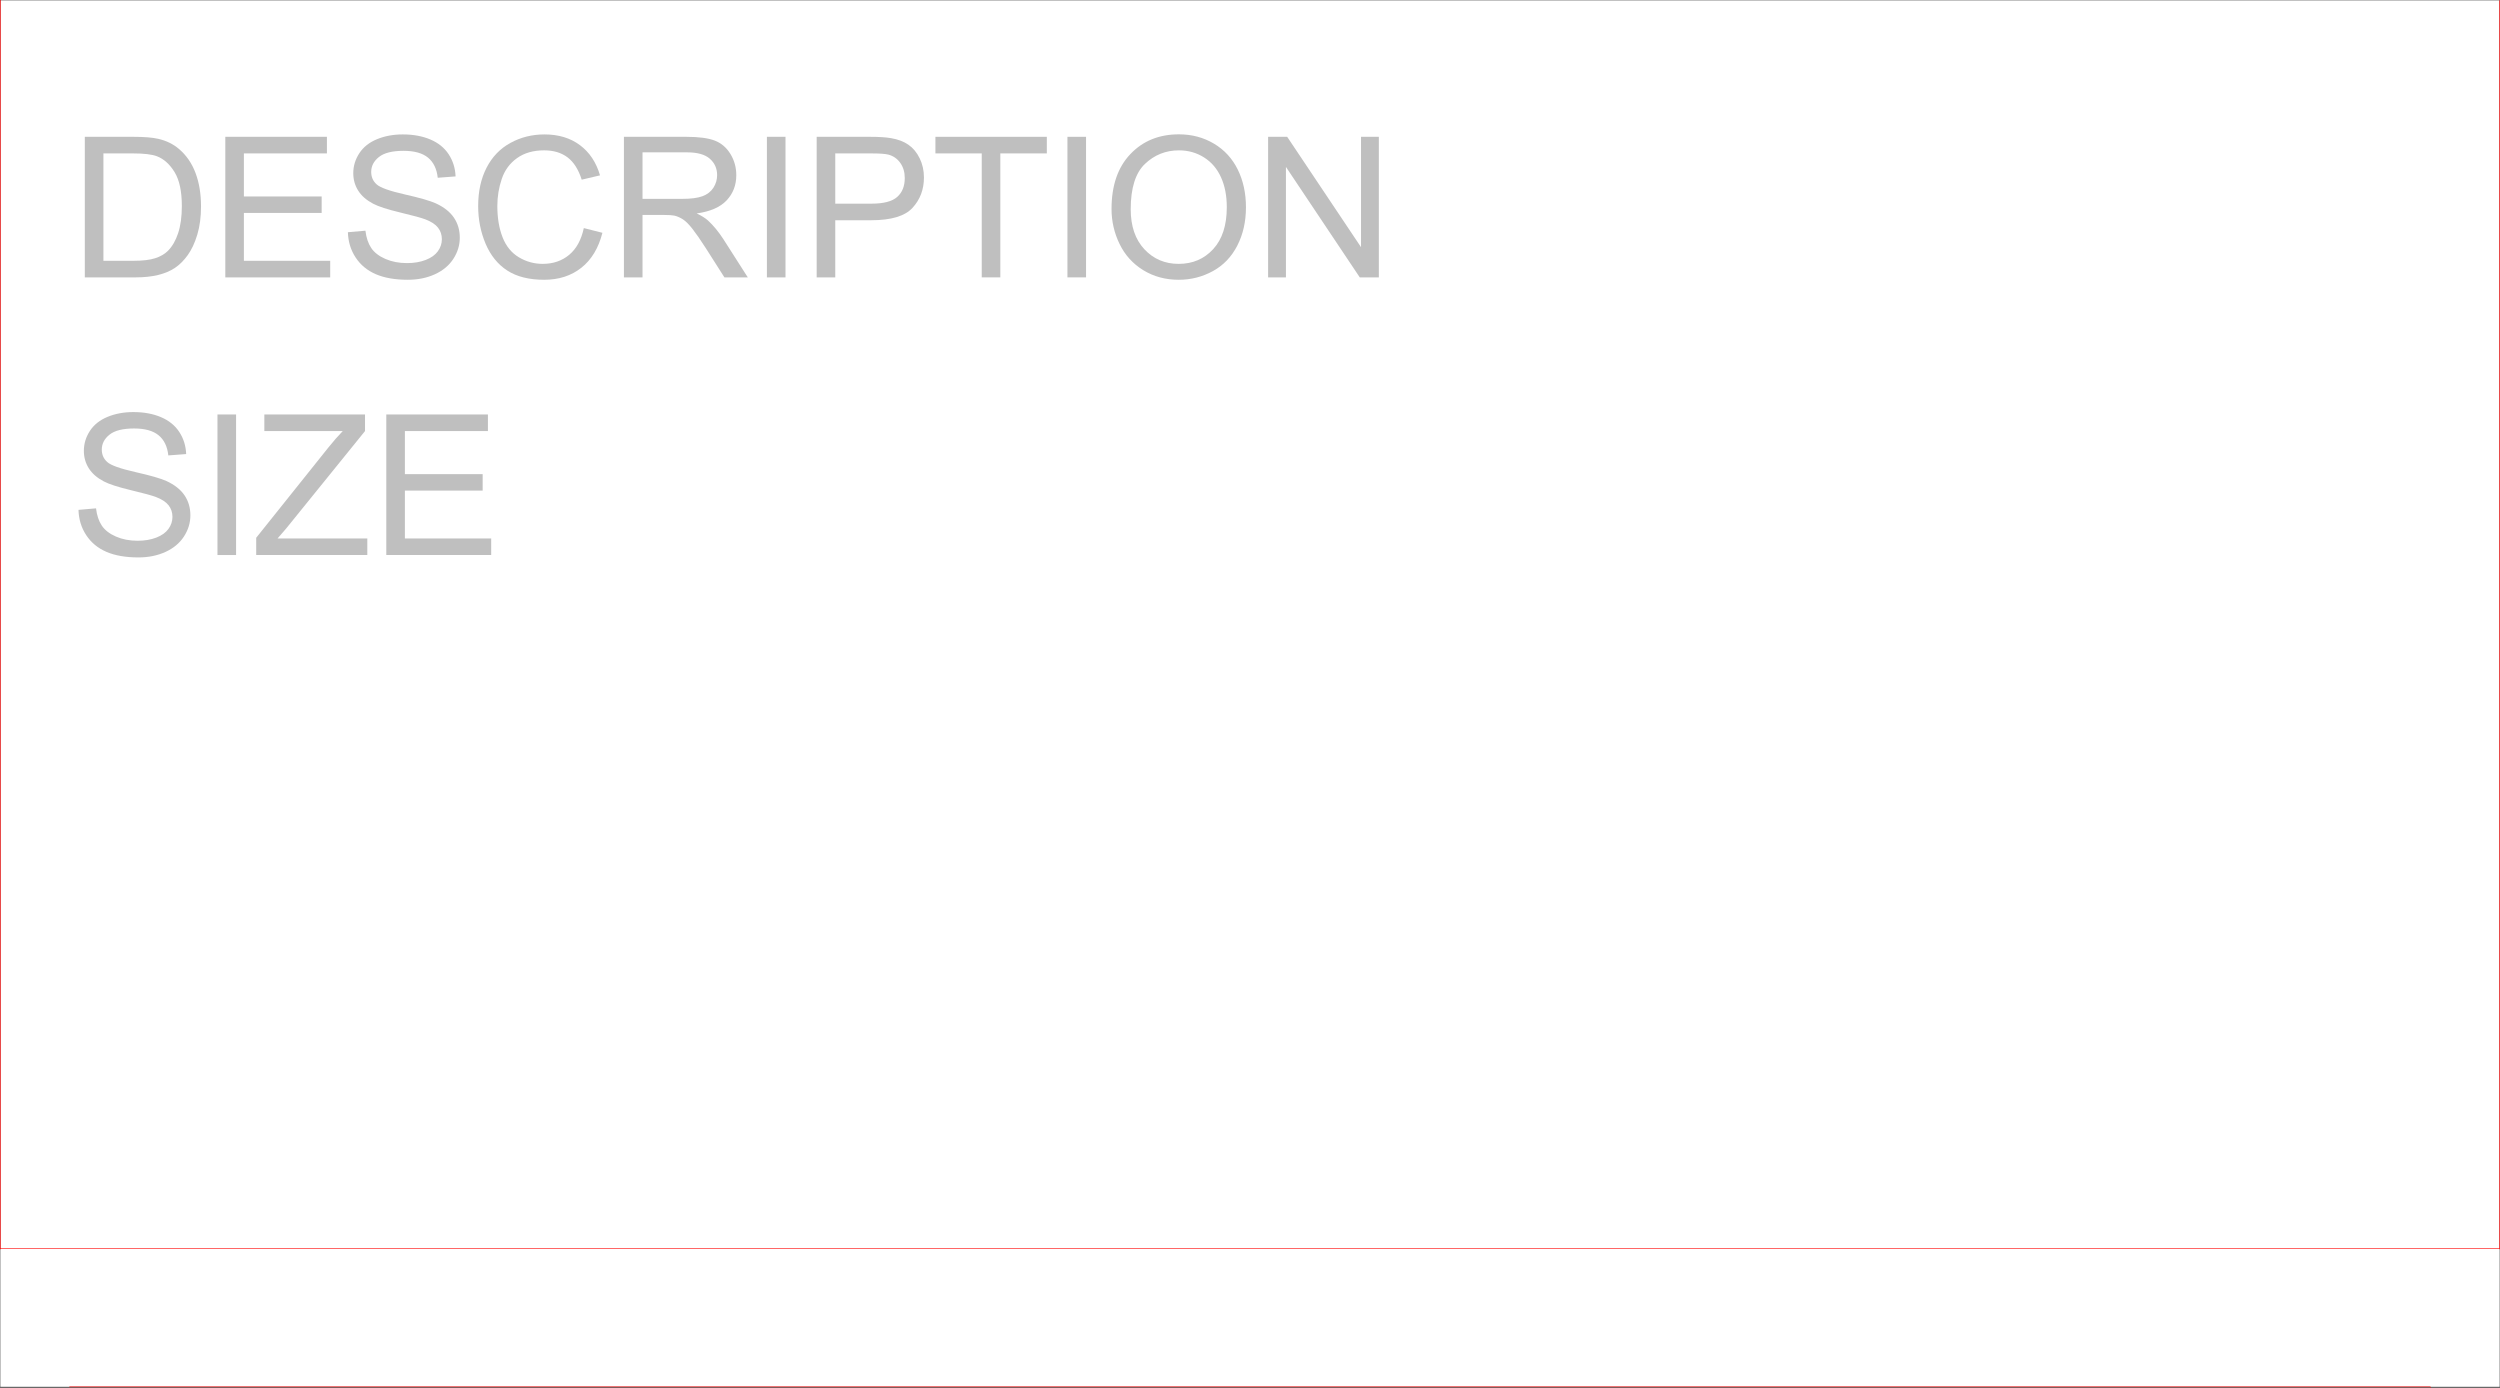<svg xmlns="http://www.w3.org/2000/svg" xmlns:xlink="http://www.w3.org/1999/xlink" width="2997.758" height="1664.059"><rect width="100%" height="100%" fill="#333333" stroke="none"/><defs><path id="a" d="m10.578-54.156 21.031-1.828c1 8.43 3.317 15.343 6.953 20.75 3.645 5.406 9.301 9.777 16.97 13.109 7.663 3.336 16.284 5 25.859 5 8.507 0 16.02-1.266 22.53-3.797 6.52-2.531 11.368-6 14.548-10.406 3.187-4.406 4.781-9.211 4.781-14.422 0-5.29-1.54-9.91-4.61-13.86-3.062-3.945-8.12-7.265-15.171-9.953-4.524-1.757-14.528-4.492-30.016-8.203-15.48-3.718-26.324-7.226-32.531-10.53-8.043-4.22-14.04-9.446-17.984-15.688-3.95-6.25-5.922-13.243-5.922-20.985 0-8.508 2.41-16.46 7.234-23.86 4.832-7.394 11.883-13.007 21.156-16.843 9.282-3.832 19.594-5.75 30.938-5.75 12.488 0 23.504 2.016 33.047 6.047 9.539 4.023 16.879 9.945 22.015 17.766 5.133 7.812 7.895 16.664 8.281 26.546l-21.39 1.61c-1.149-10.656-5.04-18.703-11.672-24.14-6.625-5.438-16.414-8.157-29.36-8.157-13.492 0-23.324 2.477-29.5 7.422-6.167 4.937-9.25 10.89-9.25 17.86 0 6.062 2.18 11.046 6.547 14.952 4.29 3.907 15.5 7.914 33.626 12.016 18.132 4.094 30.57 7.68 37.312 10.75 9.813 4.523 17.055 10.25 21.734 17.187 4.676 6.938 7.016 14.93 7.016 23.97 0 8.968-2.57 17.421-7.703 25.359-5.137 7.93-12.516 14.093-22.14 18.5-9.618 4.402-20.438 6.609-32.47 6.609-15.261 0-28.046-2.227-38.359-6.672-10.305-4.445-18.387-11.133-24.25-20.062-5.867-8.926-8.95-19.024-9.25-30.297zm0 0"/><path id="b" d="M21.953 0v-168.547h22.313V0Zm0 0"/><path id="c" d="M4.719 0v-20.688l86.328-107.968c6.133-7.656 11.96-14.32 17.484-20H14.484v-19.89h120.72v19.89L40.577-31.734 30.344-19.891h107.61V0Zm0 0"/><path id="d" d="M18.625 0v-168.547h121.86v19.89H40.921v51.626h93.25v19.765h-93.25v57.375h103.484V0Zm0 0"/><path id="e" d="M18.172 0v-168.547h58.047c13.101 0 23.11.809 30.015 2.422 9.657 2.219 17.895 6.242 24.72 12.063 8.882 7.511 15.53 17.117 19.937 28.812 4.406 11.688 6.609 25.043 6.609 40.063 0 12.804-1.496 24.148-4.484 34.03-2.993 9.887-6.825 18.071-11.5 24.548-4.668 6.468-9.782 11.562-15.344 15.28-5.555 3.72-12.262 6.54-20.125 8.454C98.19-.957 89.172 0 78.984 0Zm22.297-19.89h35.984c11.113 0 19.832-1.032 26.156-3.094 6.32-2.07 11.364-4.989 15.125-8.75 5.282-5.282 9.395-12.383 12.344-21.313 2.957-8.937 4.438-19.766 4.438-32.484 0-17.633-2.899-31.18-8.688-40.64-5.781-9.47-12.812-15.813-21.094-19.032-5.98-2.3-15.601-3.453-28.859-3.453H40.469Zm0 0"/><path id="f" d="m138.422-59.094 22.297 5.64c-4.668 18.313-13.078 32.282-25.235 41.907C123.336-1.93 108.488 2.875 90.937 2.875 72.77 2.875 57.992-.82 46.61-8.219 35.234-15.613 26.58-26.32 20.641-40.344c-5.938-14.031-8.907-29.093-8.907-45.187 0-17.551 3.348-32.86 10.047-45.922 6.707-13.07 16.25-23 28.625-29.781 12.383-6.79 26.008-10.188 40.875-10.188 16.864 0 31.04 4.297 42.531 12.89 11.5 8.587 19.508 20.653 24.032 36.204l-21.953 5.172c-3.907-12.258-9.578-21.188-17.016-26.781-7.437-5.594-16.79-8.391-28.047-8.391-12.96 0-23.789 3.105-32.484 9.312-8.7 6.211-14.813 14.543-18.344 25-3.523 10.461-5.281 21.246-5.281 32.36 0 14.336 2.086 26.851 6.265 37.547C45.16-37.422 51.656-29.43 60.47-24.141c8.812 5.293 18.351 7.938 28.625 7.938 12.5 0 23.078-3.602 31.734-10.813 8.664-7.207 14.531-17.898 17.594-32.078zm0 0"/><path id="g" d="M18.516 0v-168.547h74.718c15.02 0 26.438 1.516 34.25 4.547 7.82 3.031 14.07 8.383 18.75 16.047 4.676 7.656 7.016 16.121 7.016 25.39 0 11.961-3.871 22.043-11.61 30.25-7.742 8.2-19.699 13.407-35.874 15.625 5.906 2.844 10.39 5.641 13.453 8.391 6.52 5.98 12.691 13.453 18.515 22.422L167.047 0H139l-22.313-35.063c-6.511-10.113-11.874-17.851-16.093-23.218-4.219-5.375-7.996-9.133-11.328-11.282-3.336-2.144-6.727-3.632-10.172-4.468-2.531-.54-6.668-.813-12.406-.813H40.811V0Zm22.297-94.156H88.75c10.195 0 18.172-1.051 23.922-3.156 5.75-2.114 10.117-5.489 13.11-10.126 2.988-4.632 4.484-9.675 4.484-15.124 0-7.97-2.899-14.52-8.688-19.657-5.793-5.133-14.933-7.703-27.422-7.703H40.812Zm0 0"/><path id="h" d="M18.172 0v-168.547h63.562c11.196 0 19.743.54 25.641 1.61 8.281 1.386 15.219 4.015 20.813 7.89 5.593 3.867 10.093 9.29 13.5 16.266 3.414 6.969 5.125 14.633 5.125 22.984 0 14.336-4.563 26.465-13.688 36.39-9.117 9.93-25.59 14.891-49.422 14.891H40.47V0Zm22.297-88.406h43.578c14.406 0 24.633-2.68 30.687-8.047 6.051-5.363 9.079-12.914 9.079-22.656 0-7.051-1.782-13.086-5.344-18.11-3.563-5.02-8.258-8.332-14.078-9.937-3.762-1-10.7-1.5-20.813-1.5h-43.11Zm0 0"/><path id="i" d="M61.047 0v-148.656H5.516v-19.89h133.593v19.89H83.344V0Zm0 0"/><path id="j" d="M11.375-82.094c0-27.969 7.508-49.863 22.531-65.687 15.032-15.832 34.426-23.75 58.188-23.75 15.55 0 29.57 3.719 42.062 11.156 12.5 7.43 22.024 17.793 28.578 31.094 6.551 13.304 9.829 28.383 9.829 45.234 0 17.094-3.45 32.387-10.344 45.875-6.899 13.492-16.668 23.703-29.313 30.64C120.258-.593 106.613 2.876 91.97 2.876c-15.867 0-30.043-3.832-42.531-11.5C36.944-16.289 27.477-26.75 21.03-40c-6.437-13.258-9.656-27.29-9.656-42.094Zm23 .36c0 20.304 5.457 36.304 16.375 48 10.926 11.687 24.629 17.53 41.11 17.53 16.78 0 30.593-5.898 41.437-17.702 10.851-11.813 16.281-28.563 16.281-50.25 0-13.719-2.324-25.692-6.969-35.922-4.636-10.238-11.418-18.172-20.343-23.797-8.93-5.633-18.95-8.453-30.063-8.453-15.793 0-29.383 5.422-40.765 16.265-11.375 10.844-17.063 28.954-17.063 54.329zm0 0"/><path id="k" d="M17.938 0v-168.547h22.875l88.53 132.328v-132.328h21.376V0h-22.875L39.313-132.438V0Zm0 0"/></defs><path fill="#fff" d="M.371 1662.946h2997.016V.37H.371Zm0 0"/><g fill="#bfbfbf" transform="translate(.371 1.973)"><use xlink:href="#a" width="100%" height="100%" x="83.166" y="663.569"/><use xlink:href="#b" width="100%" height="100%" x="238.44" y="663.569"/><use xlink:href="#c" width="100%" height="100%" x="302.12" y="663.569"/><use xlink:href="#d" width="100%" height="100%" x="444.209" y="663.569"/></g><g fill="#bfbfbf" transform="translate(.371 1.973)"><use xlink:href="#e" width="100%" height="100%" x="83.166" y="330.633"/><use xlink:href="#d" width="100%" height="100%" x="251.167" y="330.633"/><use xlink:href="#a" width="100%" height="100%" x="406.217" y="330.633"/><use xlink:href="#f" width="100%" height="100%" x="561.268" y="330.633"/><use xlink:href="#g" width="100%" height="100%" x="729.268" y="330.633"/><use xlink:href="#b" width="100%" height="100%" x="897.269" y="330.633"/><use xlink:href="#h" width="100%" height="100%" x="960.726" y="330.633"/><use xlink:href="#i" width="100%" height="100%" x="1115.776" y="330.633"/><use xlink:href="#b" width="100%" height="100%" x="1257.641" y="330.633"/><use xlink:href="#j" width="100%" height="100%" x="1321.098" y="330.633"/><use xlink:href="#k" width="100%" height="100%" x="1502.284" y="330.633"/></g><path fill="none" stroke="red" stroke-linecap="square" stroke-linejoin="bevel" stroke-miterlimit="10" stroke-width=".743" d="M83.536 1662.946h2830.683v.742M.371.371v1497.22m2997.016-.743V.371v.747M.371 1496.848h2997.016v.742"/></svg>
